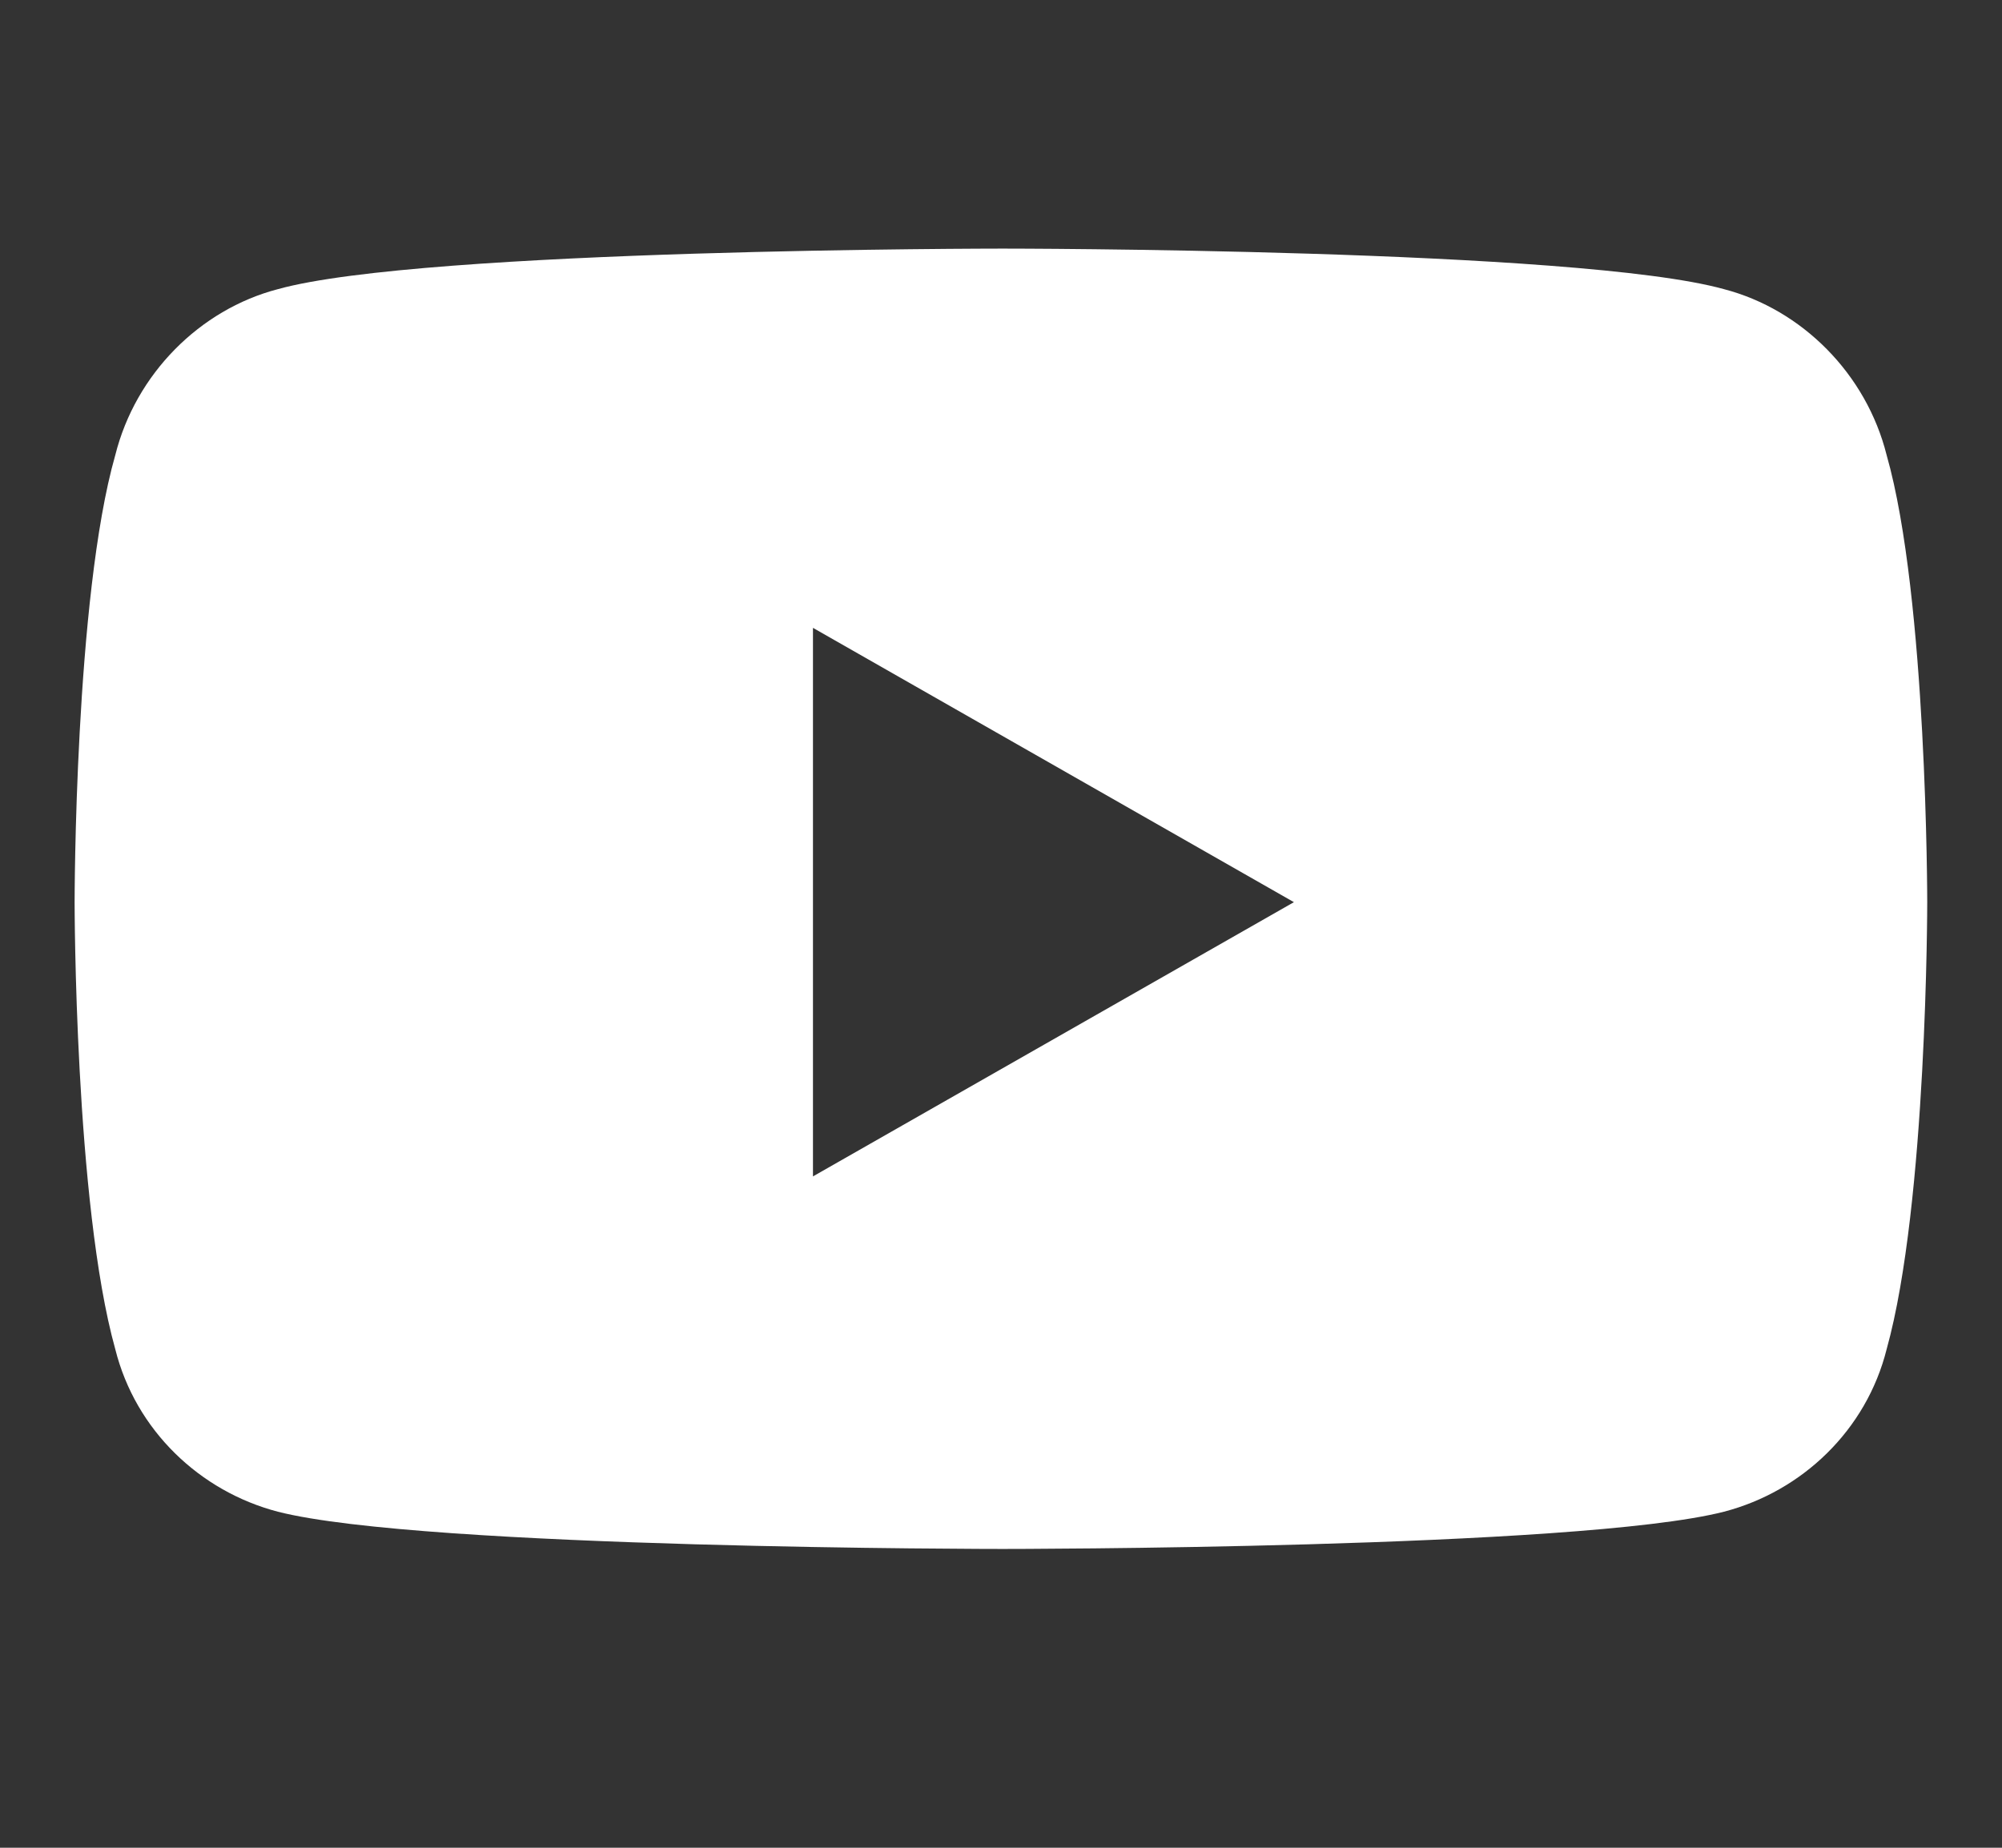 <svg width="26" height="24" viewBox="0 0 26 24" fill="none" xmlns="http://www.w3.org/2000/svg">
<rect x="0" y="0" width="26" height="24" fill="#333333" stroke="none"/>
<path d="M24.502 5.912C25.029 7.759 25.029 11.718 25.029 11.718C25.029 11.718 25.029 15.632 24.502 17.524C24.238 18.579 23.402 19.371 22.39 19.635C20.499 20.119 13.021 20.119 13.021 20.119C13.021 20.119 5.5 20.119 3.608 19.635C2.597 19.371 1.761 18.579 1.497 17.524C0.969 15.632 0.969 11.718 0.969 11.718C0.969 11.718 0.969 7.759 1.497 5.912C1.761 4.856 2.597 4.02 3.608 3.756C5.5 3.229 13.021 3.229 13.021 3.229C13.021 3.229 20.499 3.229 22.39 3.756C23.402 4.02 24.238 4.856 24.502 5.912ZM10.558 15.28L16.804 11.718L10.558 8.155V15.28Z" fill="white"/>
</svg>
